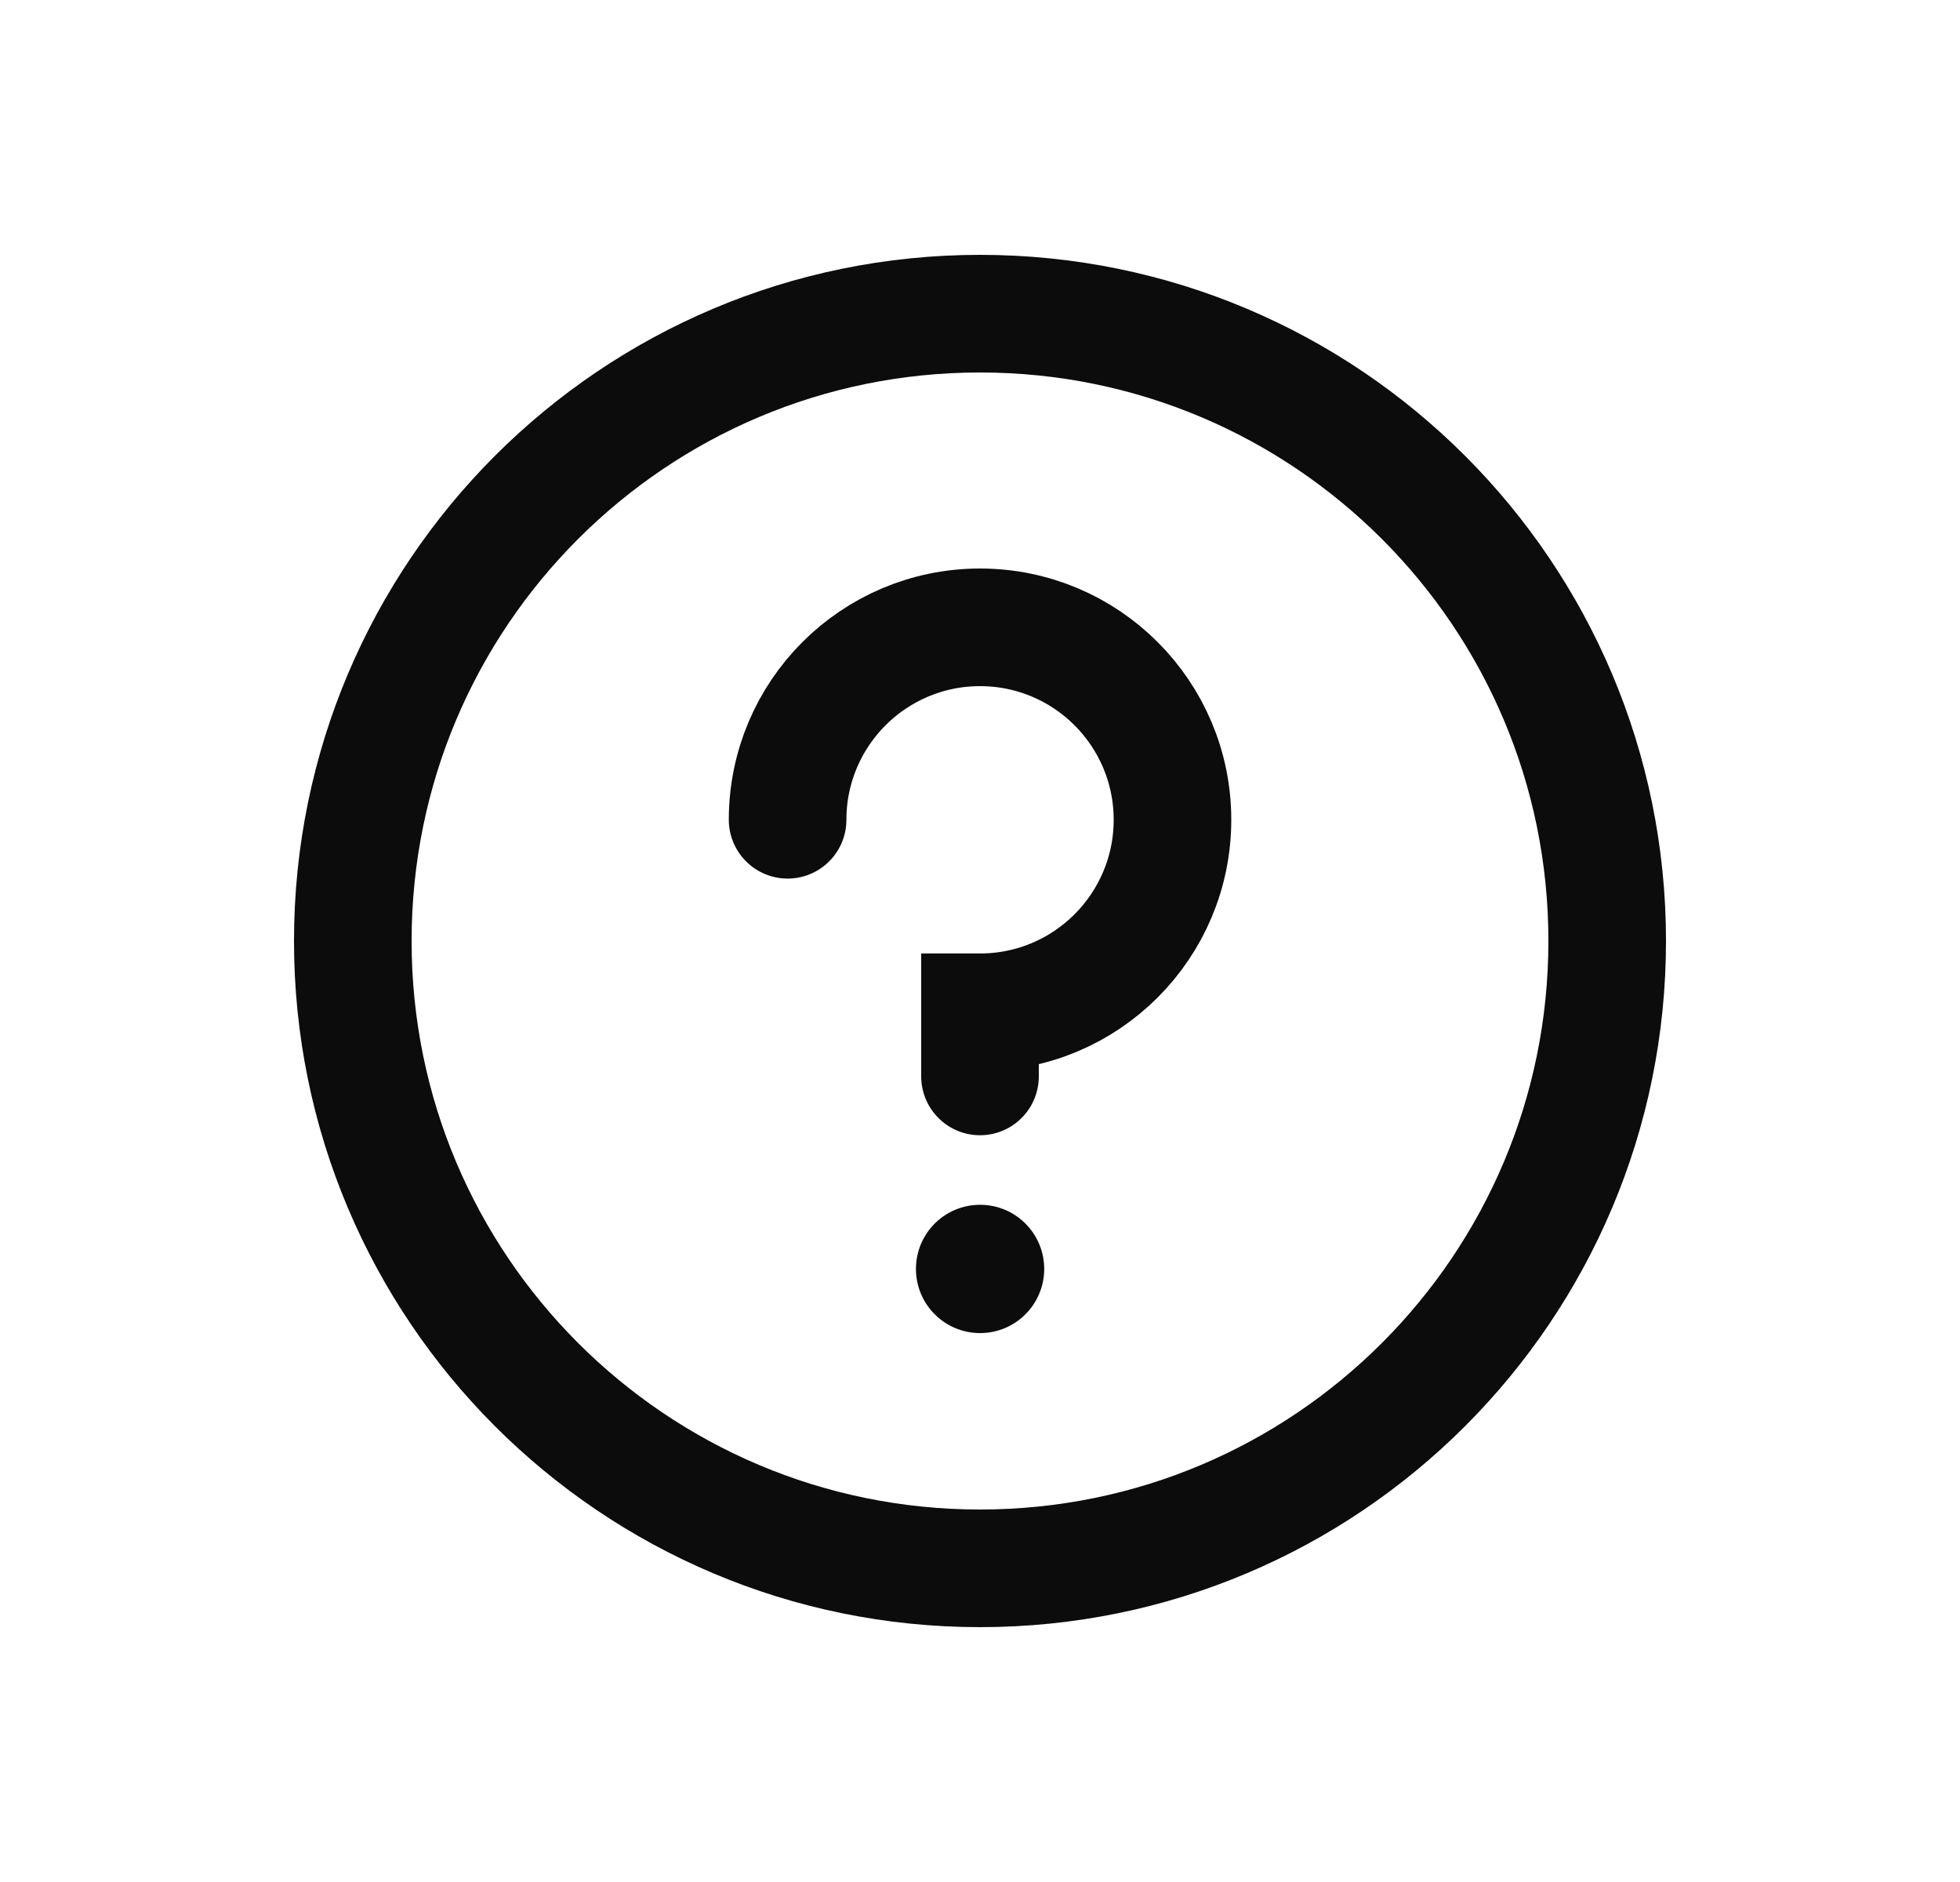 <svg width="25" height="24" viewBox="0 0 25 24" fill="none" xmlns="http://www.w3.org/2000/svg">
<path d="M12.5 20C16.918 20 20.5 16.418 20.5 12C20.5 7.582 16.918 4 12.5 4C8.082 4 4.5 7.582 4.5 12C4.5 16.418 8.082 20 12.5 20Z" stroke="#0C0C0D" stroke-width="1.5" stroke-linecap="round" stroke-linejoin="round"/>
<path d="M12.501 17C12.953 17 13.319 16.634 13.319 16.182C13.319 15.73 12.953 15.364 12.501 15.364C12.049 15.364 11.683 15.73 11.683 16.182C11.683 16.634 12.049 17 12.501 17Z" fill="#0C0C0D"/>
<path d="M10.046 10.454C10.046 9.099 11.145 8 12.5 8C13.856 8 14.955 9.099 14.955 10.454C14.955 11.81 13.856 12.909 12.5 12.909V13.727" stroke="#0C0C0D" stroke-width="1.5" stroke-linecap="round"/>
</svg>
